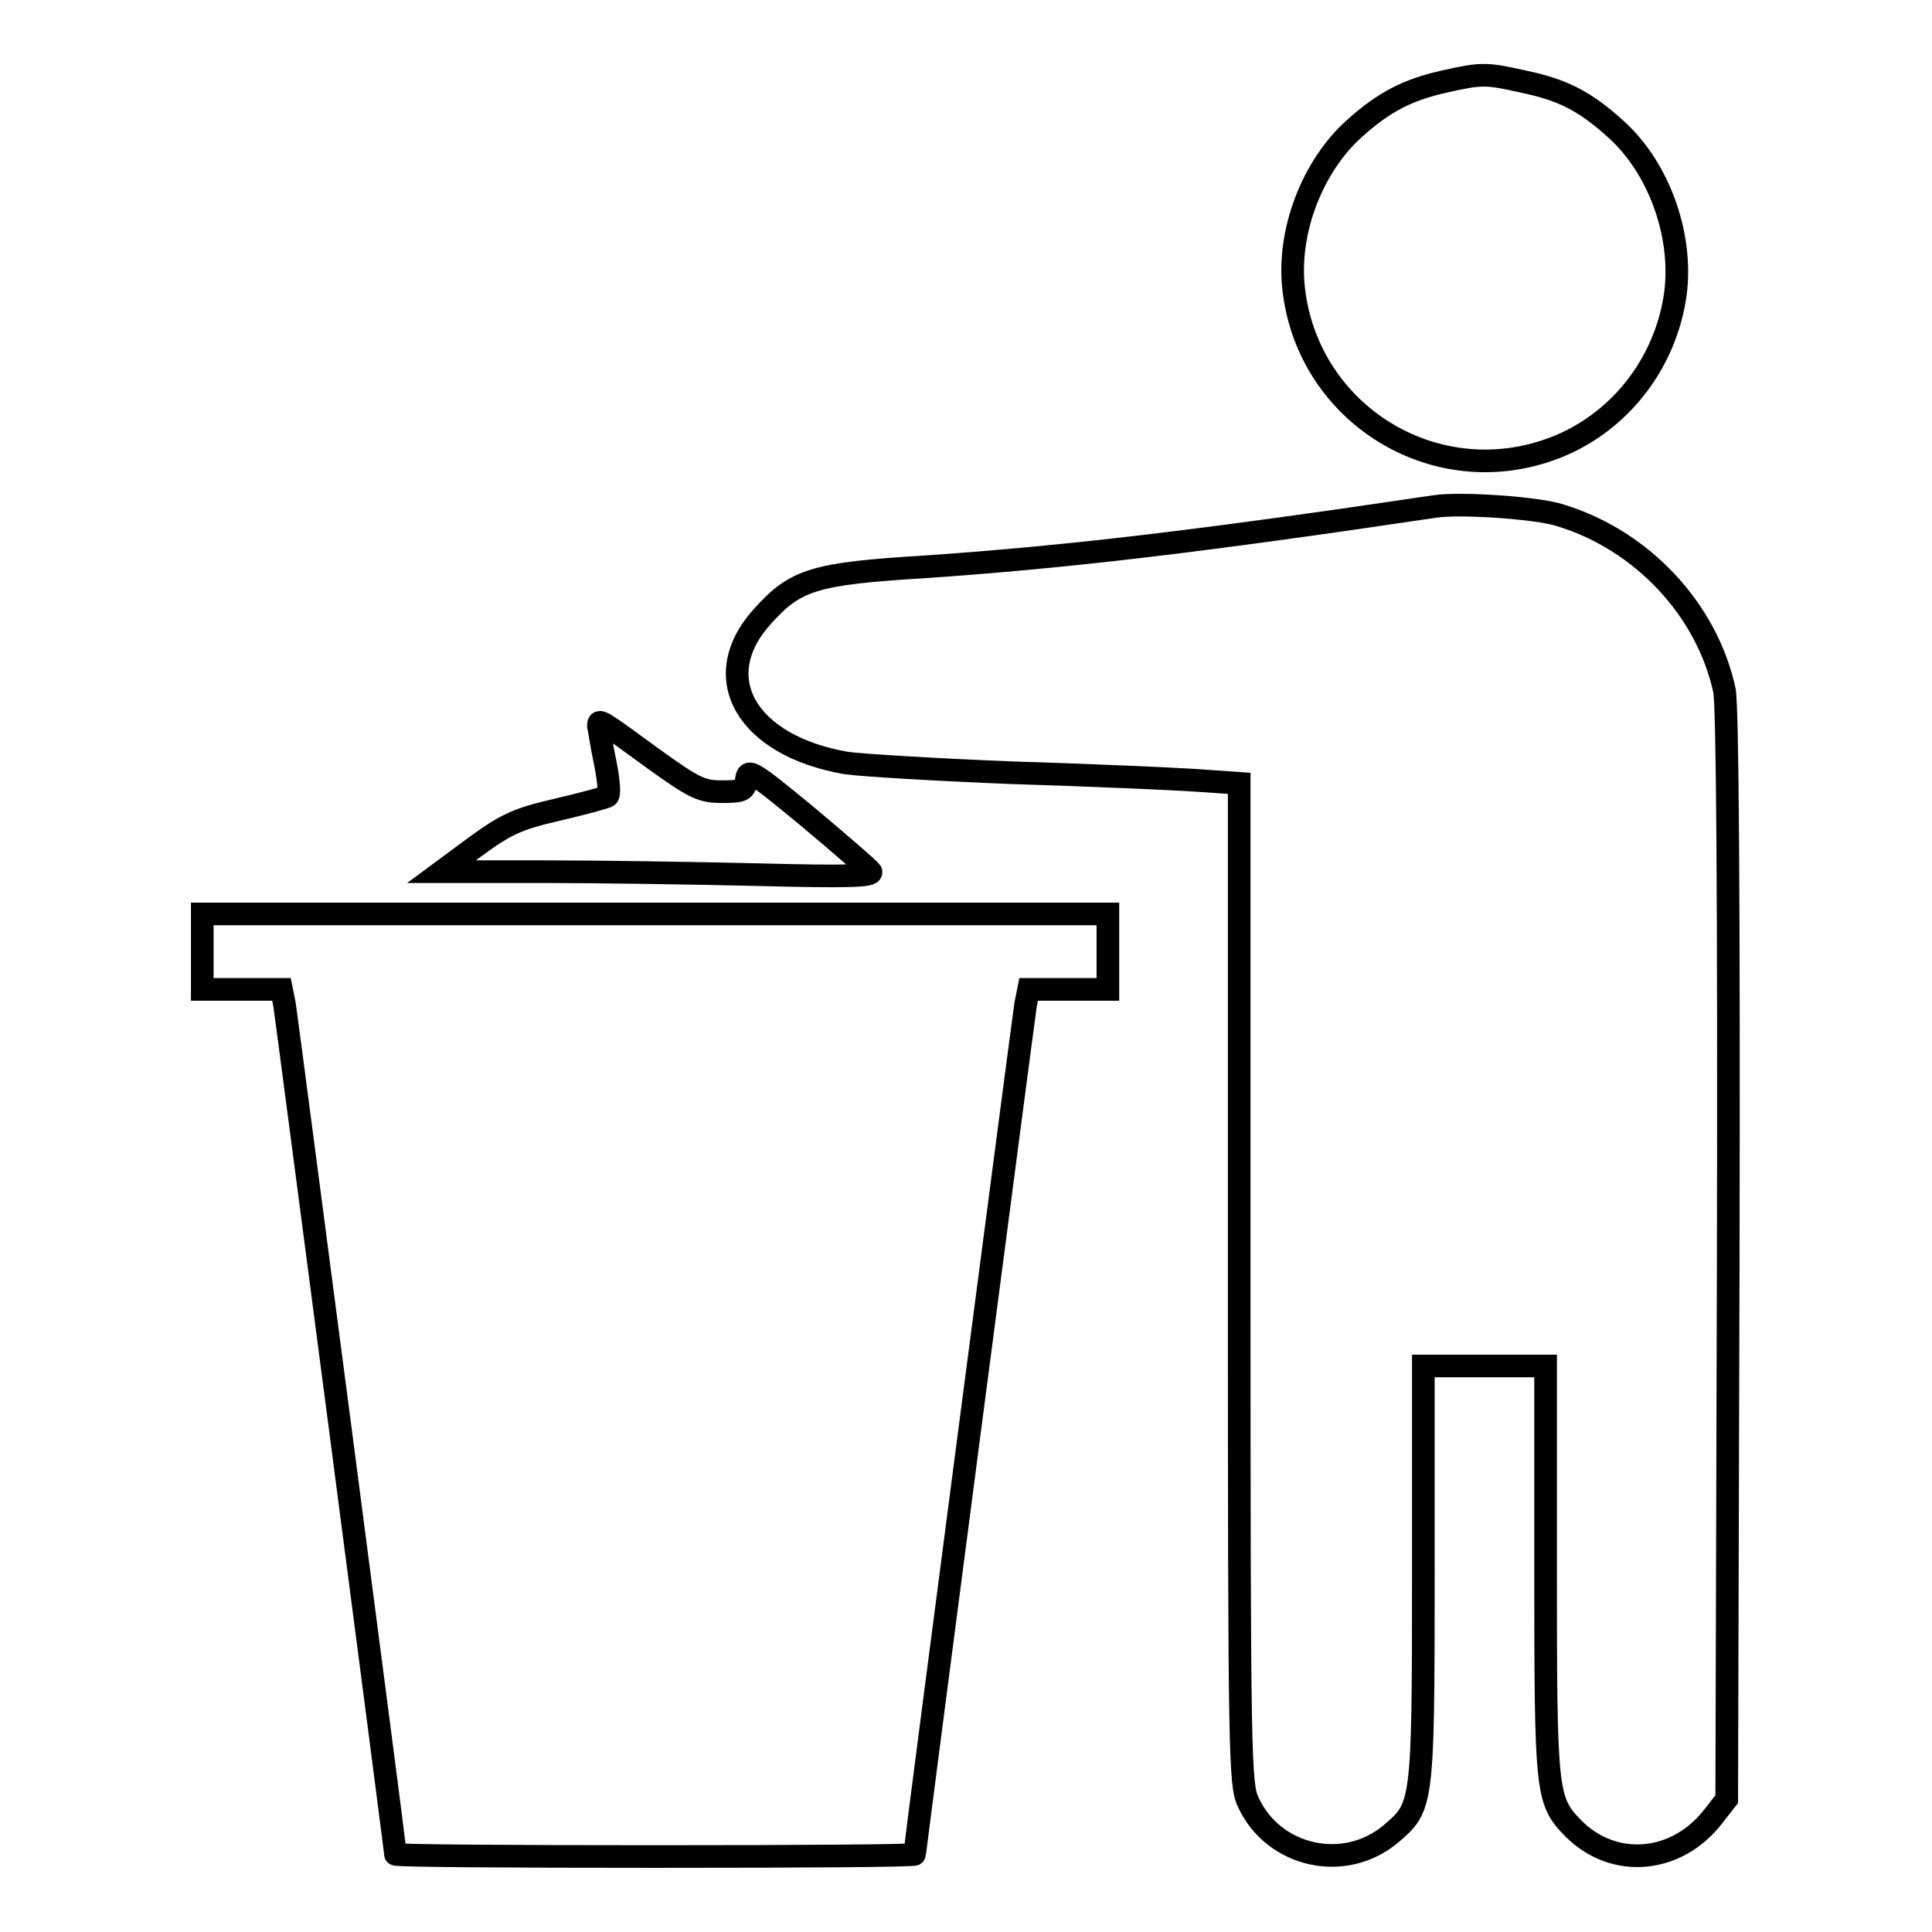 <?xml version="1.0" encoding="utf-8"?>
<!-- Svg Vector Icons : http://www.onlinewebfonts.com/icon -->
<!DOCTYPE svg PUBLIC "-//W3C//DTD SVG 1.1//EN" "http://www.w3.org/Graphics/SVG/1.1/DTD/svg11.dtd">
<svg version="1.1" xmlns="http://www.w3.org/2000/svg" xmlns:xlink="http://www.w3.org/1999/xlink" x="0px" y="0px" viewBox="0 0 256 256" enable-background="new 0 0 256 256" xml:space="preserve">
<g><g><g><path stroke-width="3" fill-opacity="0" stroke="#000000"  d="M191.4,10.8c-4.9,1.1-8,2.7-11.9,6.2c-5.6,5-8.9,13.6-8.1,21.1c1.7,16.1,17.6,26.6,33,21.8c9.1-2.8,15.9-10.7,17.5-20.3c1.3-7.9-1.9-17.2-7.8-22.5c-4.1-3.7-7-5.2-12.3-6.3C196.9,9.7,196.3,9.7,191.4,10.8z"/><path stroke-width="3" fill-opacity="0" stroke="#000000"  d="M190.2,67.1c-31.6,4.7-48.8,6.7-67.5,8c-14.9,0.9-17.3,1.7-21.7,6.6c-7.3,8.1-2.1,17.1,11.1,19.4c2.1,0.3,12.1,0.9,22.2,1.3c10.1,0.3,21.1,0.8,24.2,1l5.7,0.4V170c0,63,0.1,66.5,1.2,68.8c3.3,7.2,12.7,9.4,18.9,4.2c4.2-3.6,4.3-3.6,4.3-34.4V181h8.1h8.1V208c0,29.8,0.1,30.6,3.7,34.3c5.4,5.4,13.7,4.6,18.5-1.6l1.8-2.3l0.2-71.9c0.1-48.2-0.1-72.9-0.5-75c-2.3-10.7-10.9-19.9-21.7-23.2C203.9,67.3,193.6,66.6,190.2,67.1z"/><path stroke-width="3" fill-opacity="0" stroke="#000000"  d="M79.3,96.2c0.1,0.4,0.4,2.6,0.9,4.9c0.5,2.5,0.6,4.2,0.3,4.4c-0.3,0.2-3.3,1-6.7,1.8c-5.2,1.2-6.7,1.9-10.7,4.8l-4.6,3.4h13.4c7.4,0,20.3,0.2,28.7,0.4c11.7,0.3,15.1,0.2,14.8-0.4c-0.3-0.4-4.1-3.7-8.4-7.3c-7.4-6.1-7.9-6.4-8.1-4.9c-0.2,1.4-0.4,1.6-3.2,1.6c-2.7,0-3.6-0.4-8.9-4.2C79.4,95.3,79.3,95.2,79.3,96.2z"/><path stroke-width="3" fill-opacity="0" stroke="#000000"  d="M26.8,126.1v5h5.3h5.2l0.4,2c0.3,1.9,14.7,112,14.7,112.6c0,0.2,15.5,0.3,34.4,0.3c18.9,0,34.4-0.1,34.4-0.3c0-0.6,14.4-110.7,14.7-112.6l0.4-2h5.2h5.3v-5v-5h-60h-60V126.1z"/></g></g></g>
</svg>
